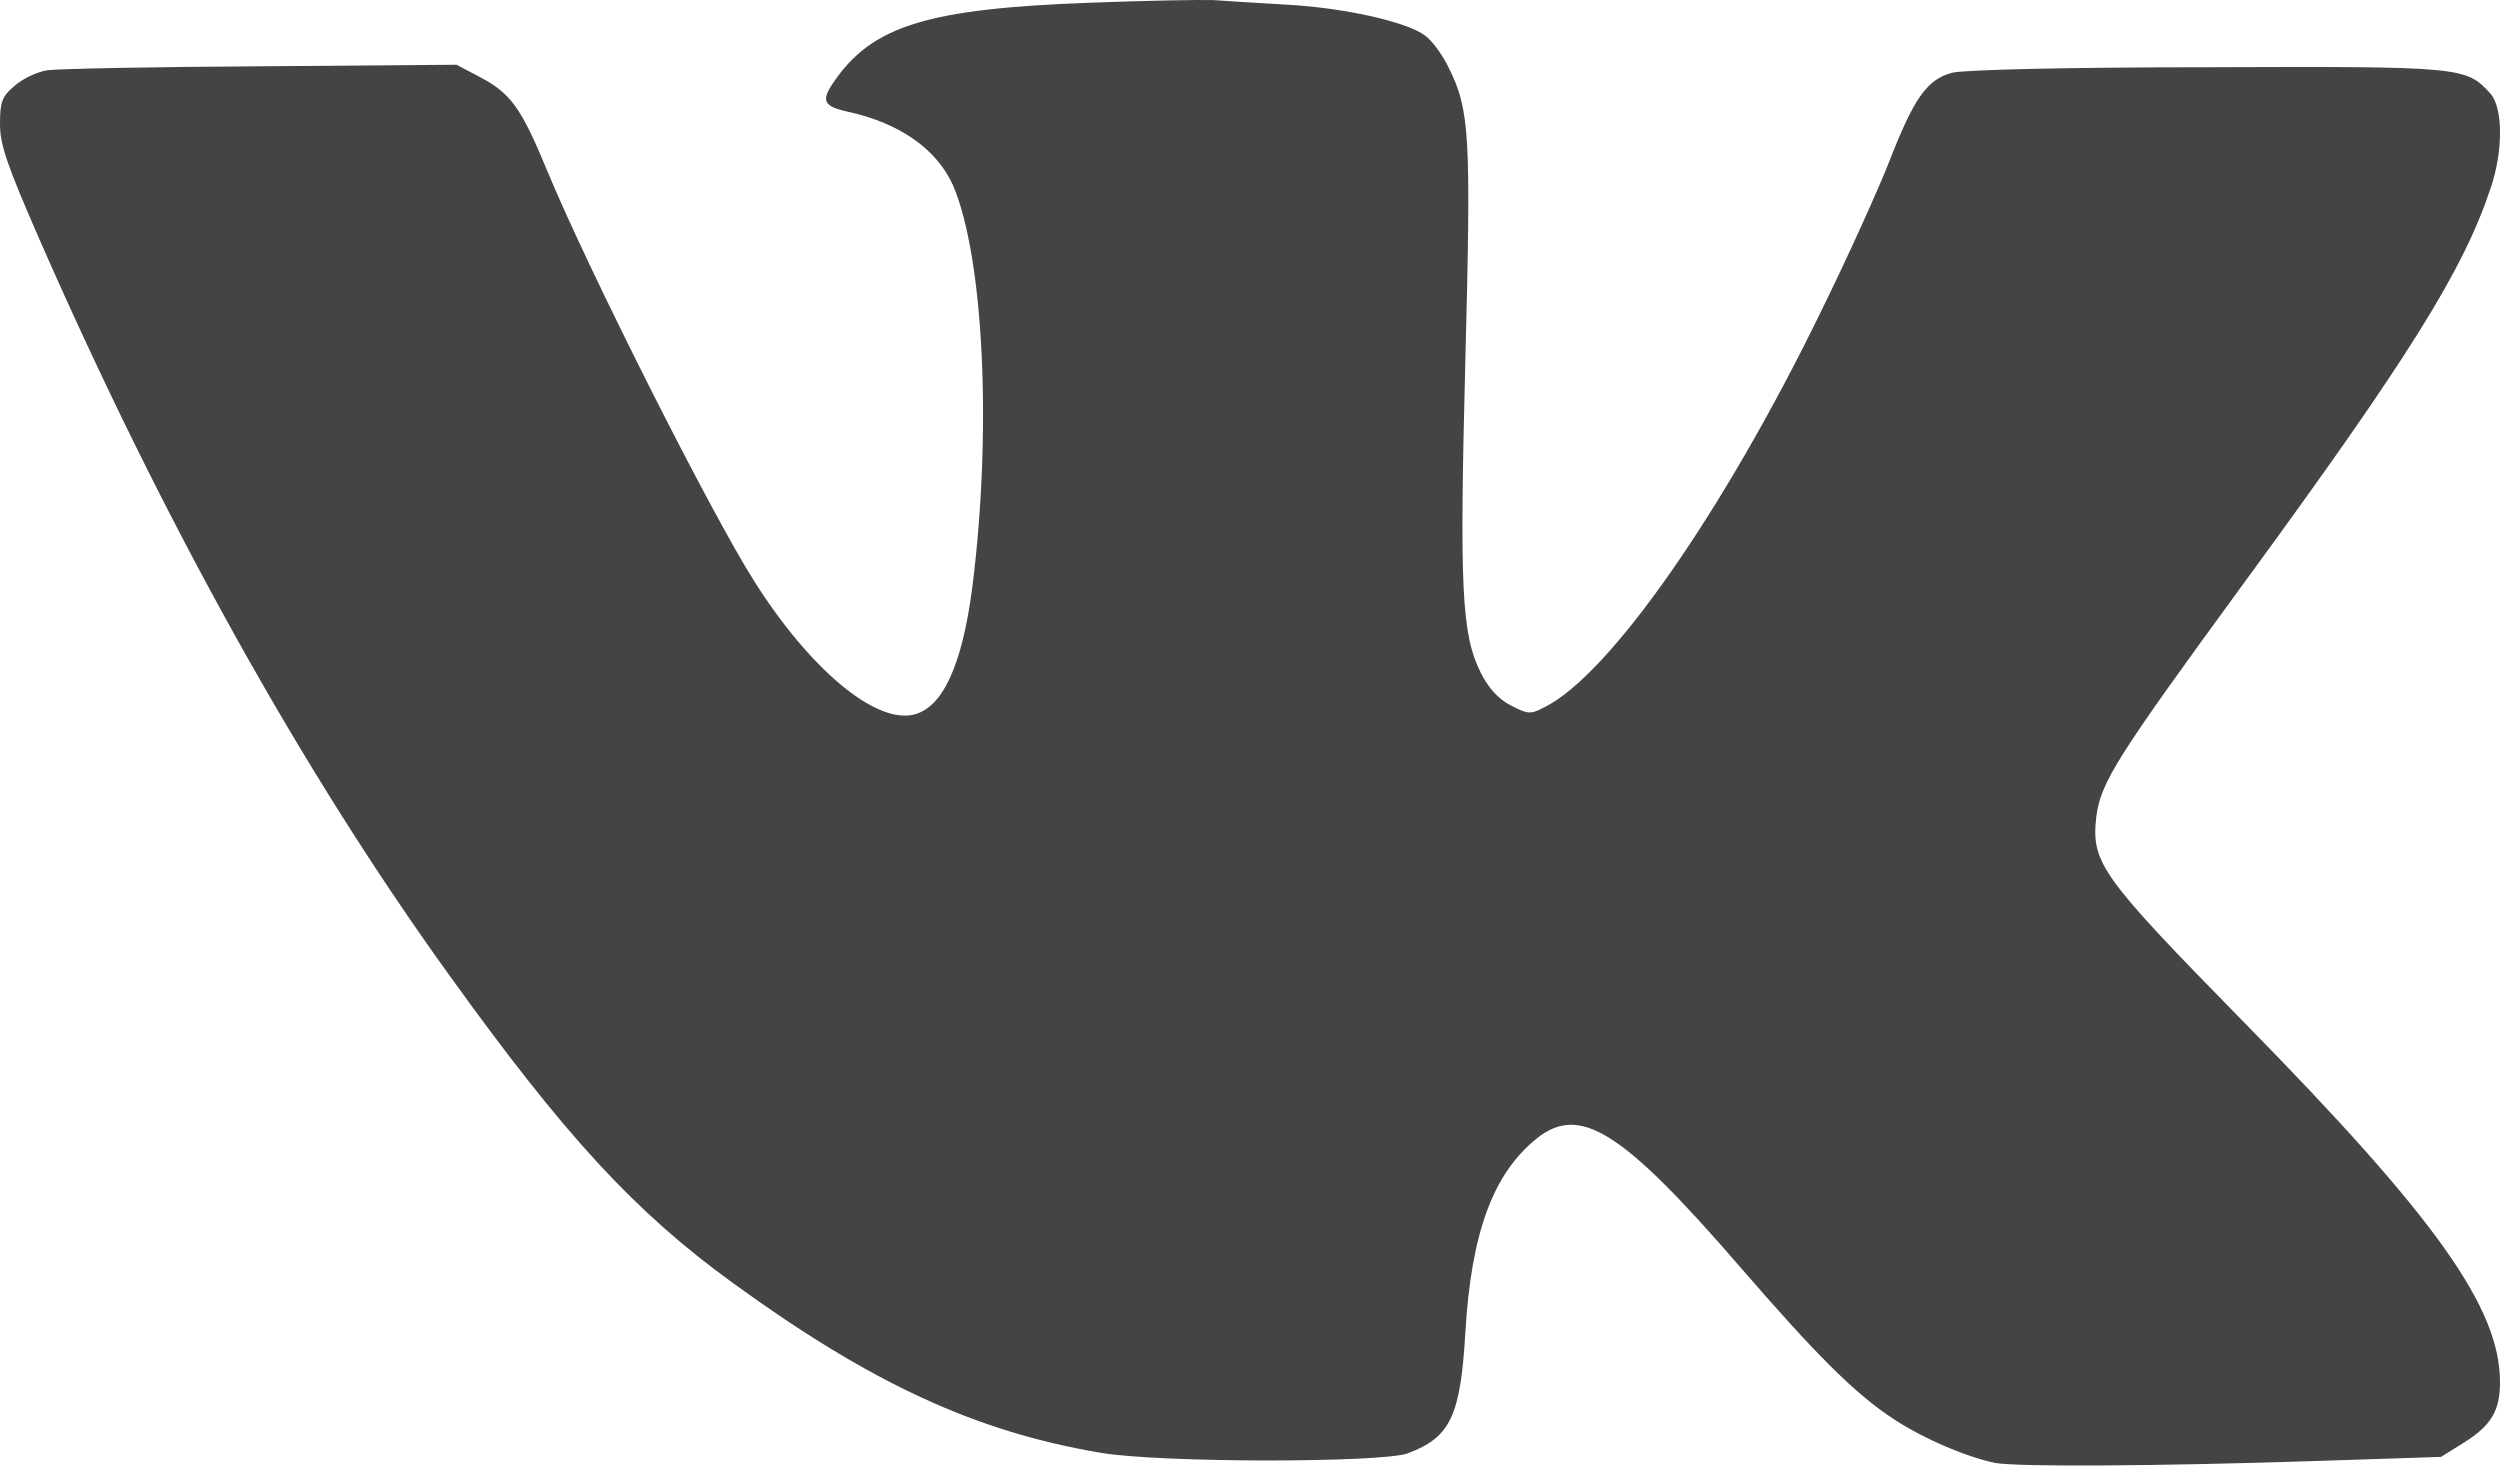 <?xml version="1.0" encoding="UTF-8"?> <svg xmlns="http://www.w3.org/2000/svg" width="29" height="17" viewBox="0 0 29 17" fill="none"><path d="M12.659 0.031C10.756 0.1 10.116 0.298 9.669 0.955C9.521 1.17 9.55 1.234 9.844 1.298C10.444 1.431 10.869 1.734 11.056 2.152C11.413 2.989 11.509 5.006 11.277 6.826C11.158 7.727 10.932 8.215 10.592 8.291C10.144 8.39 9.391 7.756 8.751 6.745C8.241 5.942 6.814 3.111 6.344 1.972C6.049 1.257 5.925 1.083 5.573 0.897L5.296 0.751L3.03 0.769C1.784 0.775 0.668 0.798 0.549 0.815C0.43 0.833 0.261 0.914 0.17 0.995C0.023 1.118 0 1.182 0 1.437C0 1.681 0.079 1.908 0.459 2.78C1.892 6.047 3.5 8.936 5.2 11.296C6.553 13.179 7.363 14.057 8.502 14.883C10.11 16.051 11.322 16.609 12.772 16.853C13.463 16.97 16.018 16.97 16.329 16.859C16.822 16.673 16.941 16.435 16.998 15.458C17.066 14.296 17.321 13.61 17.83 13.203C18.329 12.807 18.822 13.121 20.175 14.685C21.07 15.72 21.523 16.173 21.971 16.464C22.316 16.691 22.809 16.9 23.143 16.97C23.404 17.016 24.962 17.01 26.916 16.946L28.315 16.9L28.587 16.731C28.898 16.534 29 16.365 29 16.034C29 15.173 28.264 14.133 26.026 11.854C24.372 10.168 24.259 10.011 24.316 9.482C24.367 9.075 24.548 8.791 26.026 6.768C27.941 4.152 28.575 3.135 28.892 2.181C29.04 1.745 29.034 1.245 28.887 1.083C28.604 0.775 28.564 0.769 25.602 0.78C24.004 0.78 22.77 0.809 22.645 0.844C22.356 0.92 22.203 1.135 21.92 1.862C21.784 2.21 21.422 3.007 21.116 3.629C19.988 5.942 18.669 7.832 17.915 8.204C17.751 8.291 17.723 8.285 17.519 8.18C17.377 8.105 17.264 7.977 17.179 7.808C16.953 7.361 16.93 6.832 16.998 4.181C17.066 1.559 17.049 1.275 16.805 0.786C16.737 0.641 16.613 0.472 16.533 0.414C16.318 0.251 15.582 0.089 14.925 0.054C14.613 0.036 14.234 0.013 14.075 0.001C13.922 -0.004 13.282 0.007 12.659 0.031Z" fill="#444444"></path></svg> 